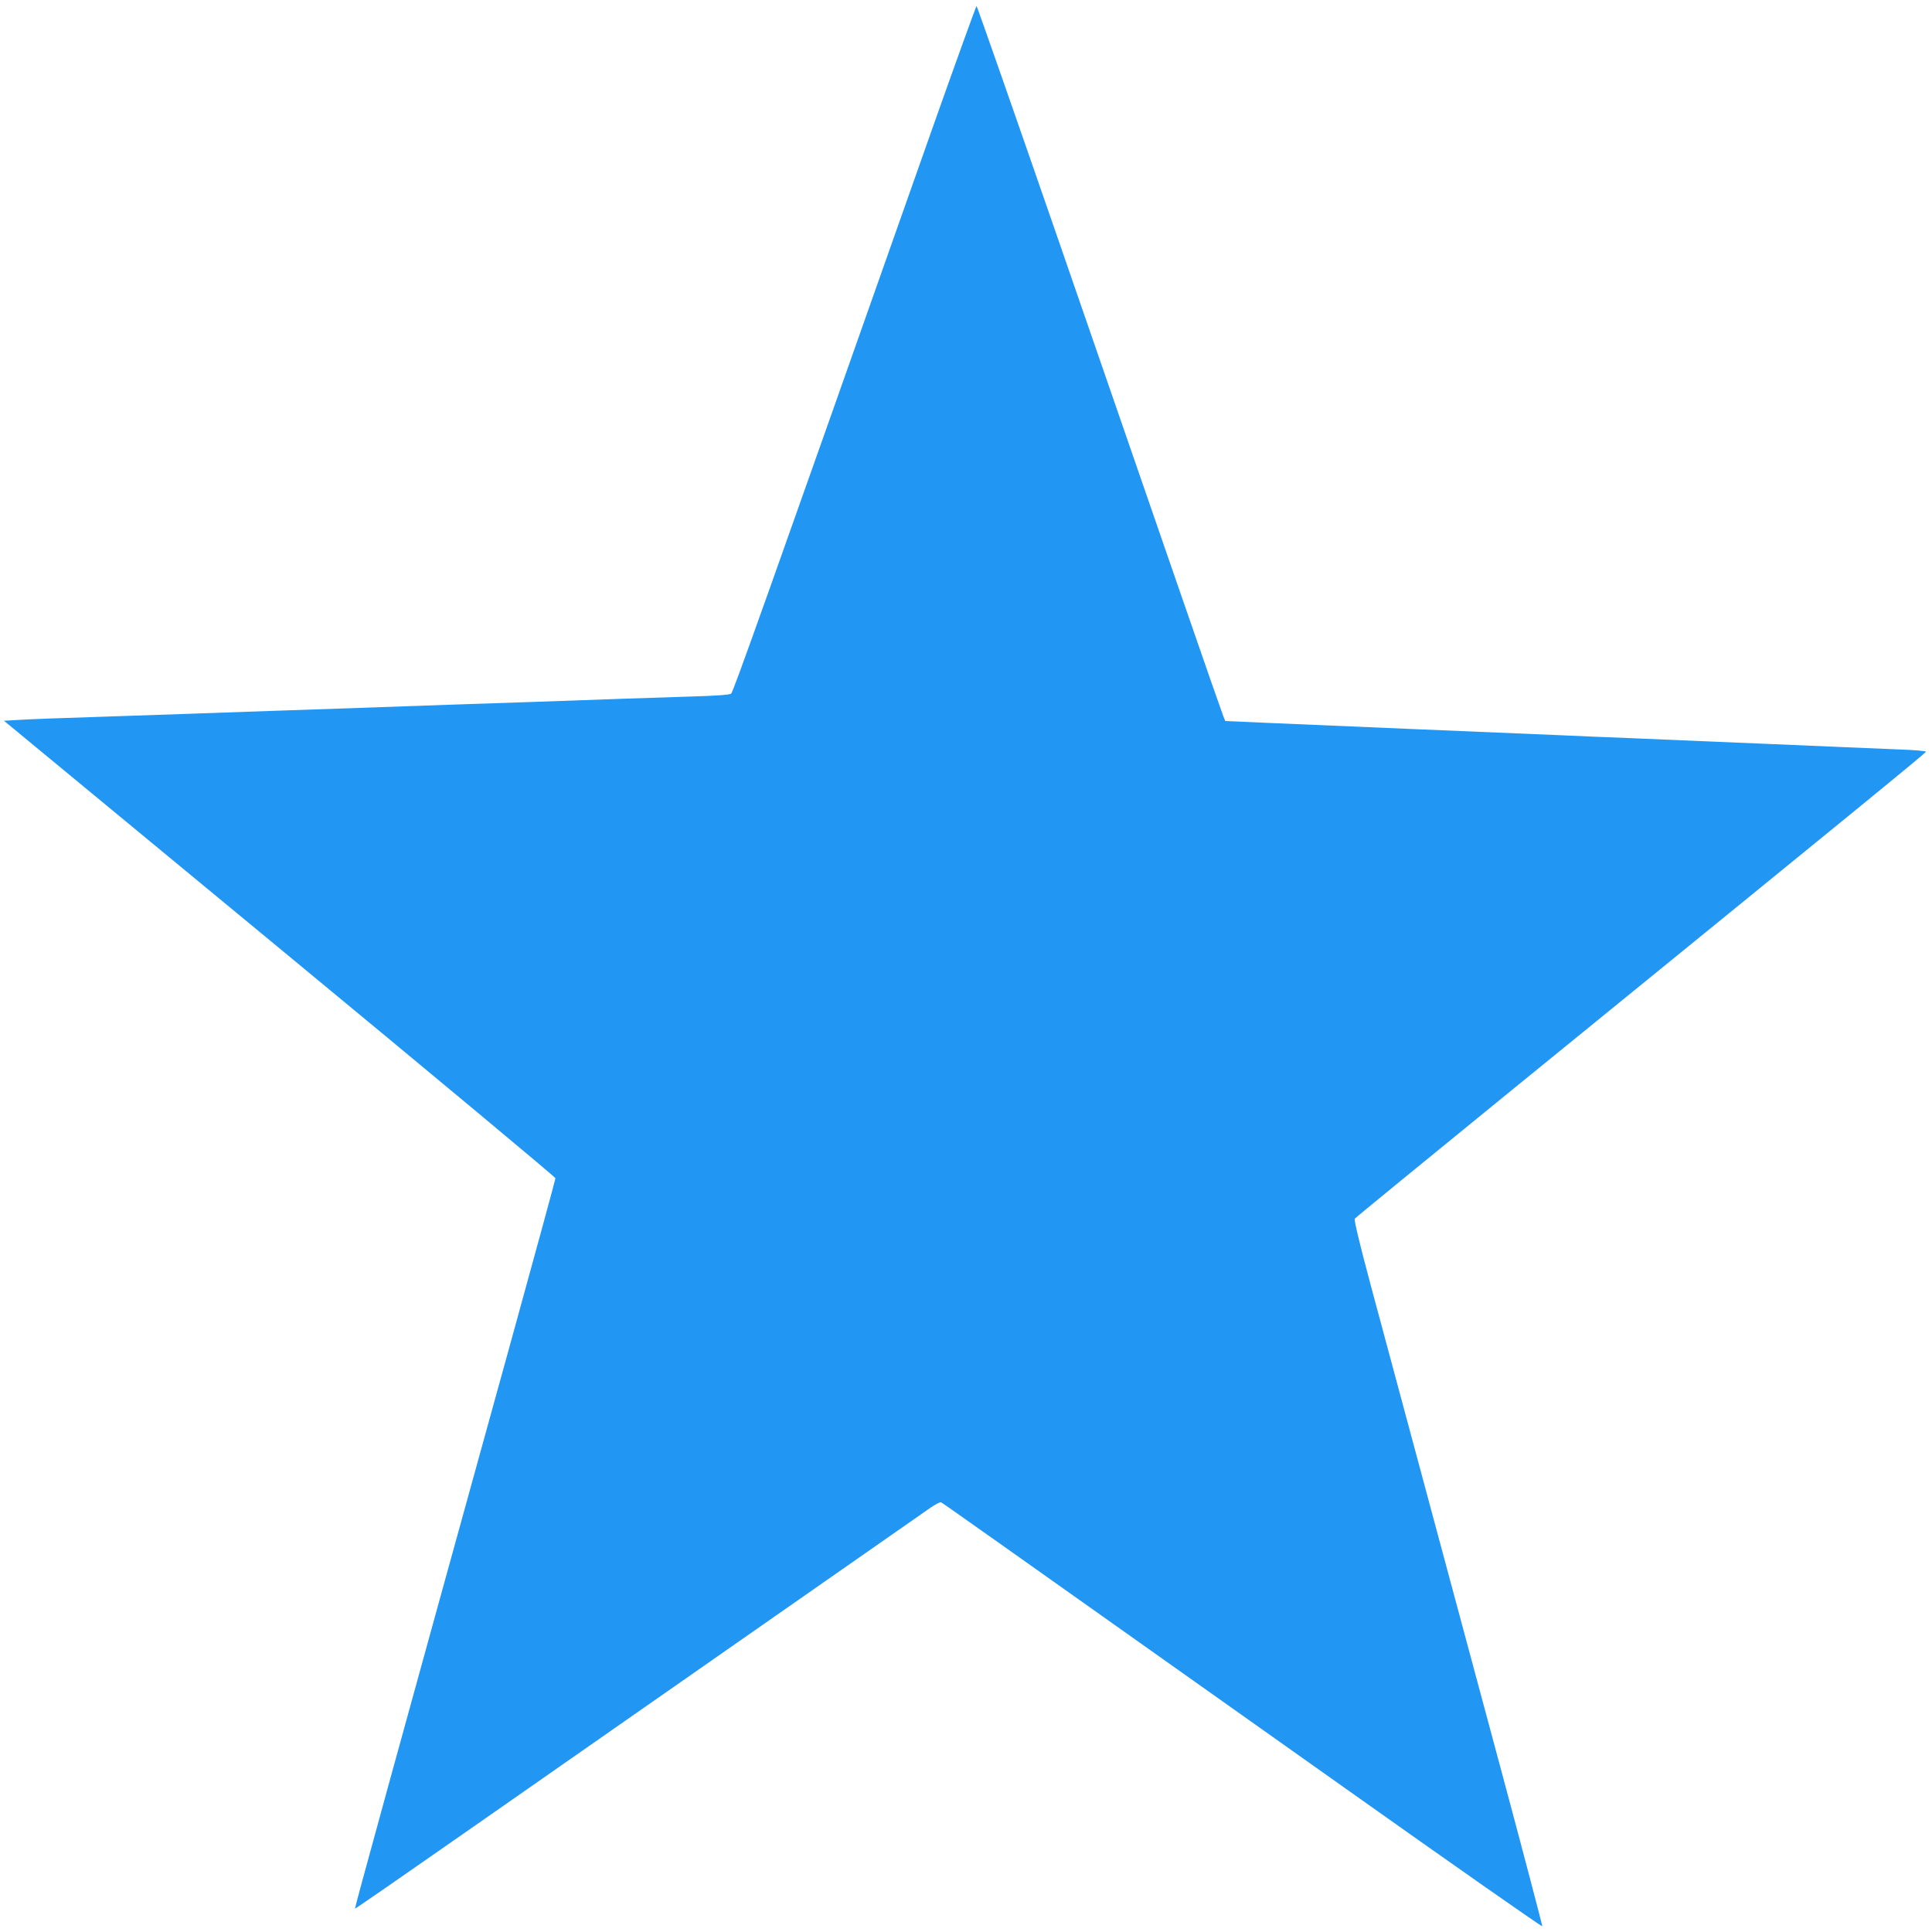 <?xml version="1.0" standalone="no"?>
<!DOCTYPE svg PUBLIC "-//W3C//DTD SVG 20010904//EN"
 "http://www.w3.org/TR/2001/REC-SVG-20010904/DTD/svg10.dtd">
<svg version="1.0" xmlns="http://www.w3.org/2000/svg"
 width="1280pt" height="1280pt" viewBox="0 0 1280 1280"
 preserveAspectRatio="xMidYMid meet">
<g transform="translate(0,1280) scale(0.1,-0.1)"
fill="#2196f3" stroke="none">
<path d="M6182 11963 c-1116 -3164 -1325 -3749 -1338 -3759 -9 -7 -101 -14
-247 -18 -127 -4 -347 -11 -487 -16 -140 -5 -394 -14 -565 -20 -341 -11 -743
-25 -1165 -40 -151 -5 -414 -14 -585 -20 -170 -6 -427 -15 -570 -20 -143 -5
-422 -14 -620 -21 -198 -6 -409 -14 -470 -18 l-109 -6 1827 -1509 c1005 -830
1827 -1515 1827 -1522 0 -7 -128 -477 -285 -1046 -810 -2930 -1046 -3790
-1043 -3793 2 -2 343 234 758 524 1504 1050 3006 2098 3059 2135 30 20 59 35
65 33 11 -4 187 -129 2666 -1886 723 -513 1316 -928 1318 -923 1 5 -119 463
-268 1018 -535 1989 -760 2826 -871 3238 -74 278 -109 423 -103 432 5 7 473
390 1039 851 2357 1918 2745 2235 2745 2243 0 4 -73 11 -162 14 -90 4 -262 11
-383 16 -121 5 -332 14 -470 20 -137 6 -353 15 -480 20 -126 5 -339 14 -472
20 -134 5 -350 14 -480 20 -304 13 -641 27 -958 40 -287 12 -573 24 -964 41
l-273 12 -13 31 c-7 17 -133 378 -279 801 -147 424 -510 1475 -808 2338 -298
862 -545 1567 -548 1567 -3 0 -133 -359 -288 -797z"/>
</g>
</svg>
